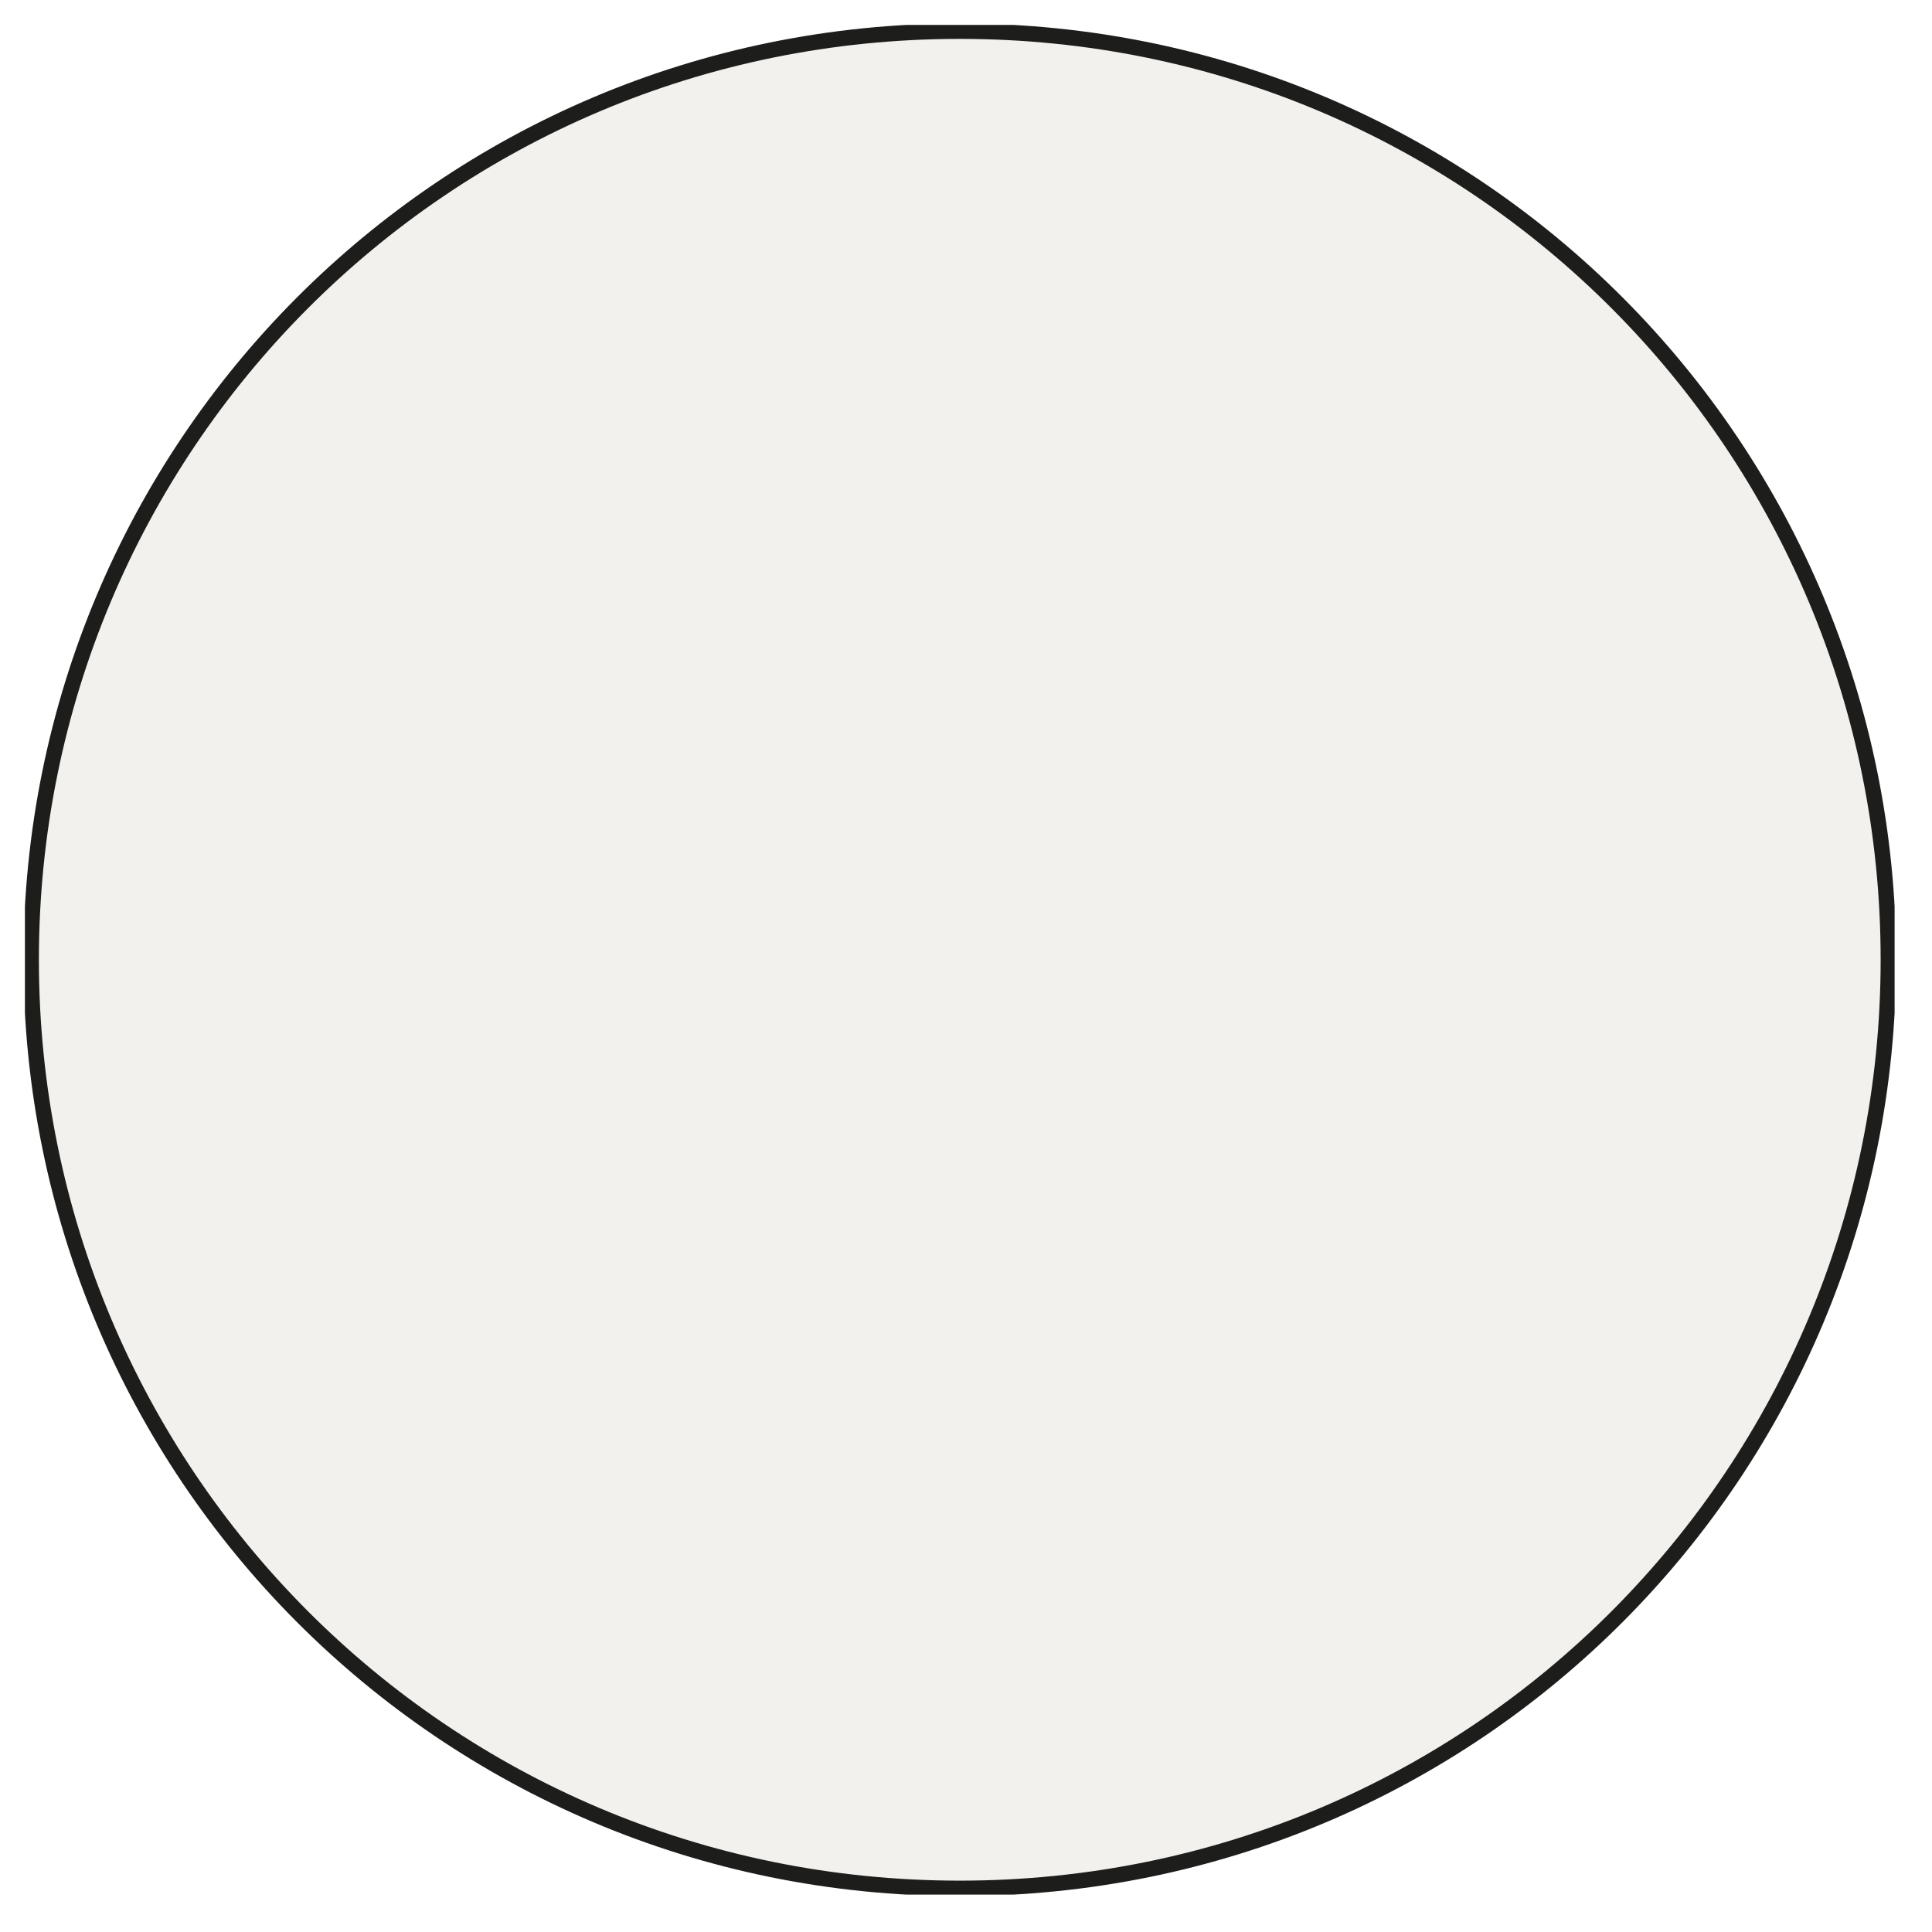 <?xml version="1.0" encoding="utf-8"?>
<!-- Generator: Adobe Illustrator 26.0.1, SVG Export Plug-In . SVG Version: 6.00 Build 0)  -->
<svg version="1.1" id="Livello_1" xmlns="http://www.w3.org/2000/svg" xmlns:xlink="http://www.w3.org/1999/xlink" x="0px" y="0px"
	 viewBox="0 0 31 31" style="enable-background:new 0 0 31 31;" xml:space="preserve">
<style type="text/css">
	.st0{fill:#FFFFFF;}
	
		.st1{clip-path:url(#SVGID_00000133528671629122695490000007364225664731641239_);fill:#F2F1ED;stroke:#1D1D1B;stroke-width:0.248;stroke-miterlimit:10;}
</style>
<rect y="0" class="st0" width="31" height="31"/>
<g>
	<g>
		<g>
			<defs>
				<rect id="SVGID_1_" x="0.4" y="0.4" width="30" height="30"/>
			</defs>
			<clipPath id="SVGID_00000121987169899145203900000009811037303365265586_">
				<use xlink:href="#SVGID_1_"  style="overflow:visible;"/>
			</clipPath>
			
				<path style="clip-path:url(#SVGID_00000121987169899145203900000009811037303365265586_);fill:#F2F1ED;stroke:#1D1D1B;stroke-width:0.248;stroke-miterlimit:10;" d="
				M30.3,15.4c0-8.2-6.6-14.9-14.9-14.9S0.5,7.2,0.5,15.4s6.6,14.9,14.9,14.9S30.3,23.6,30.3,15.4"/>
		</g>
	</g>
</g>
</svg>

